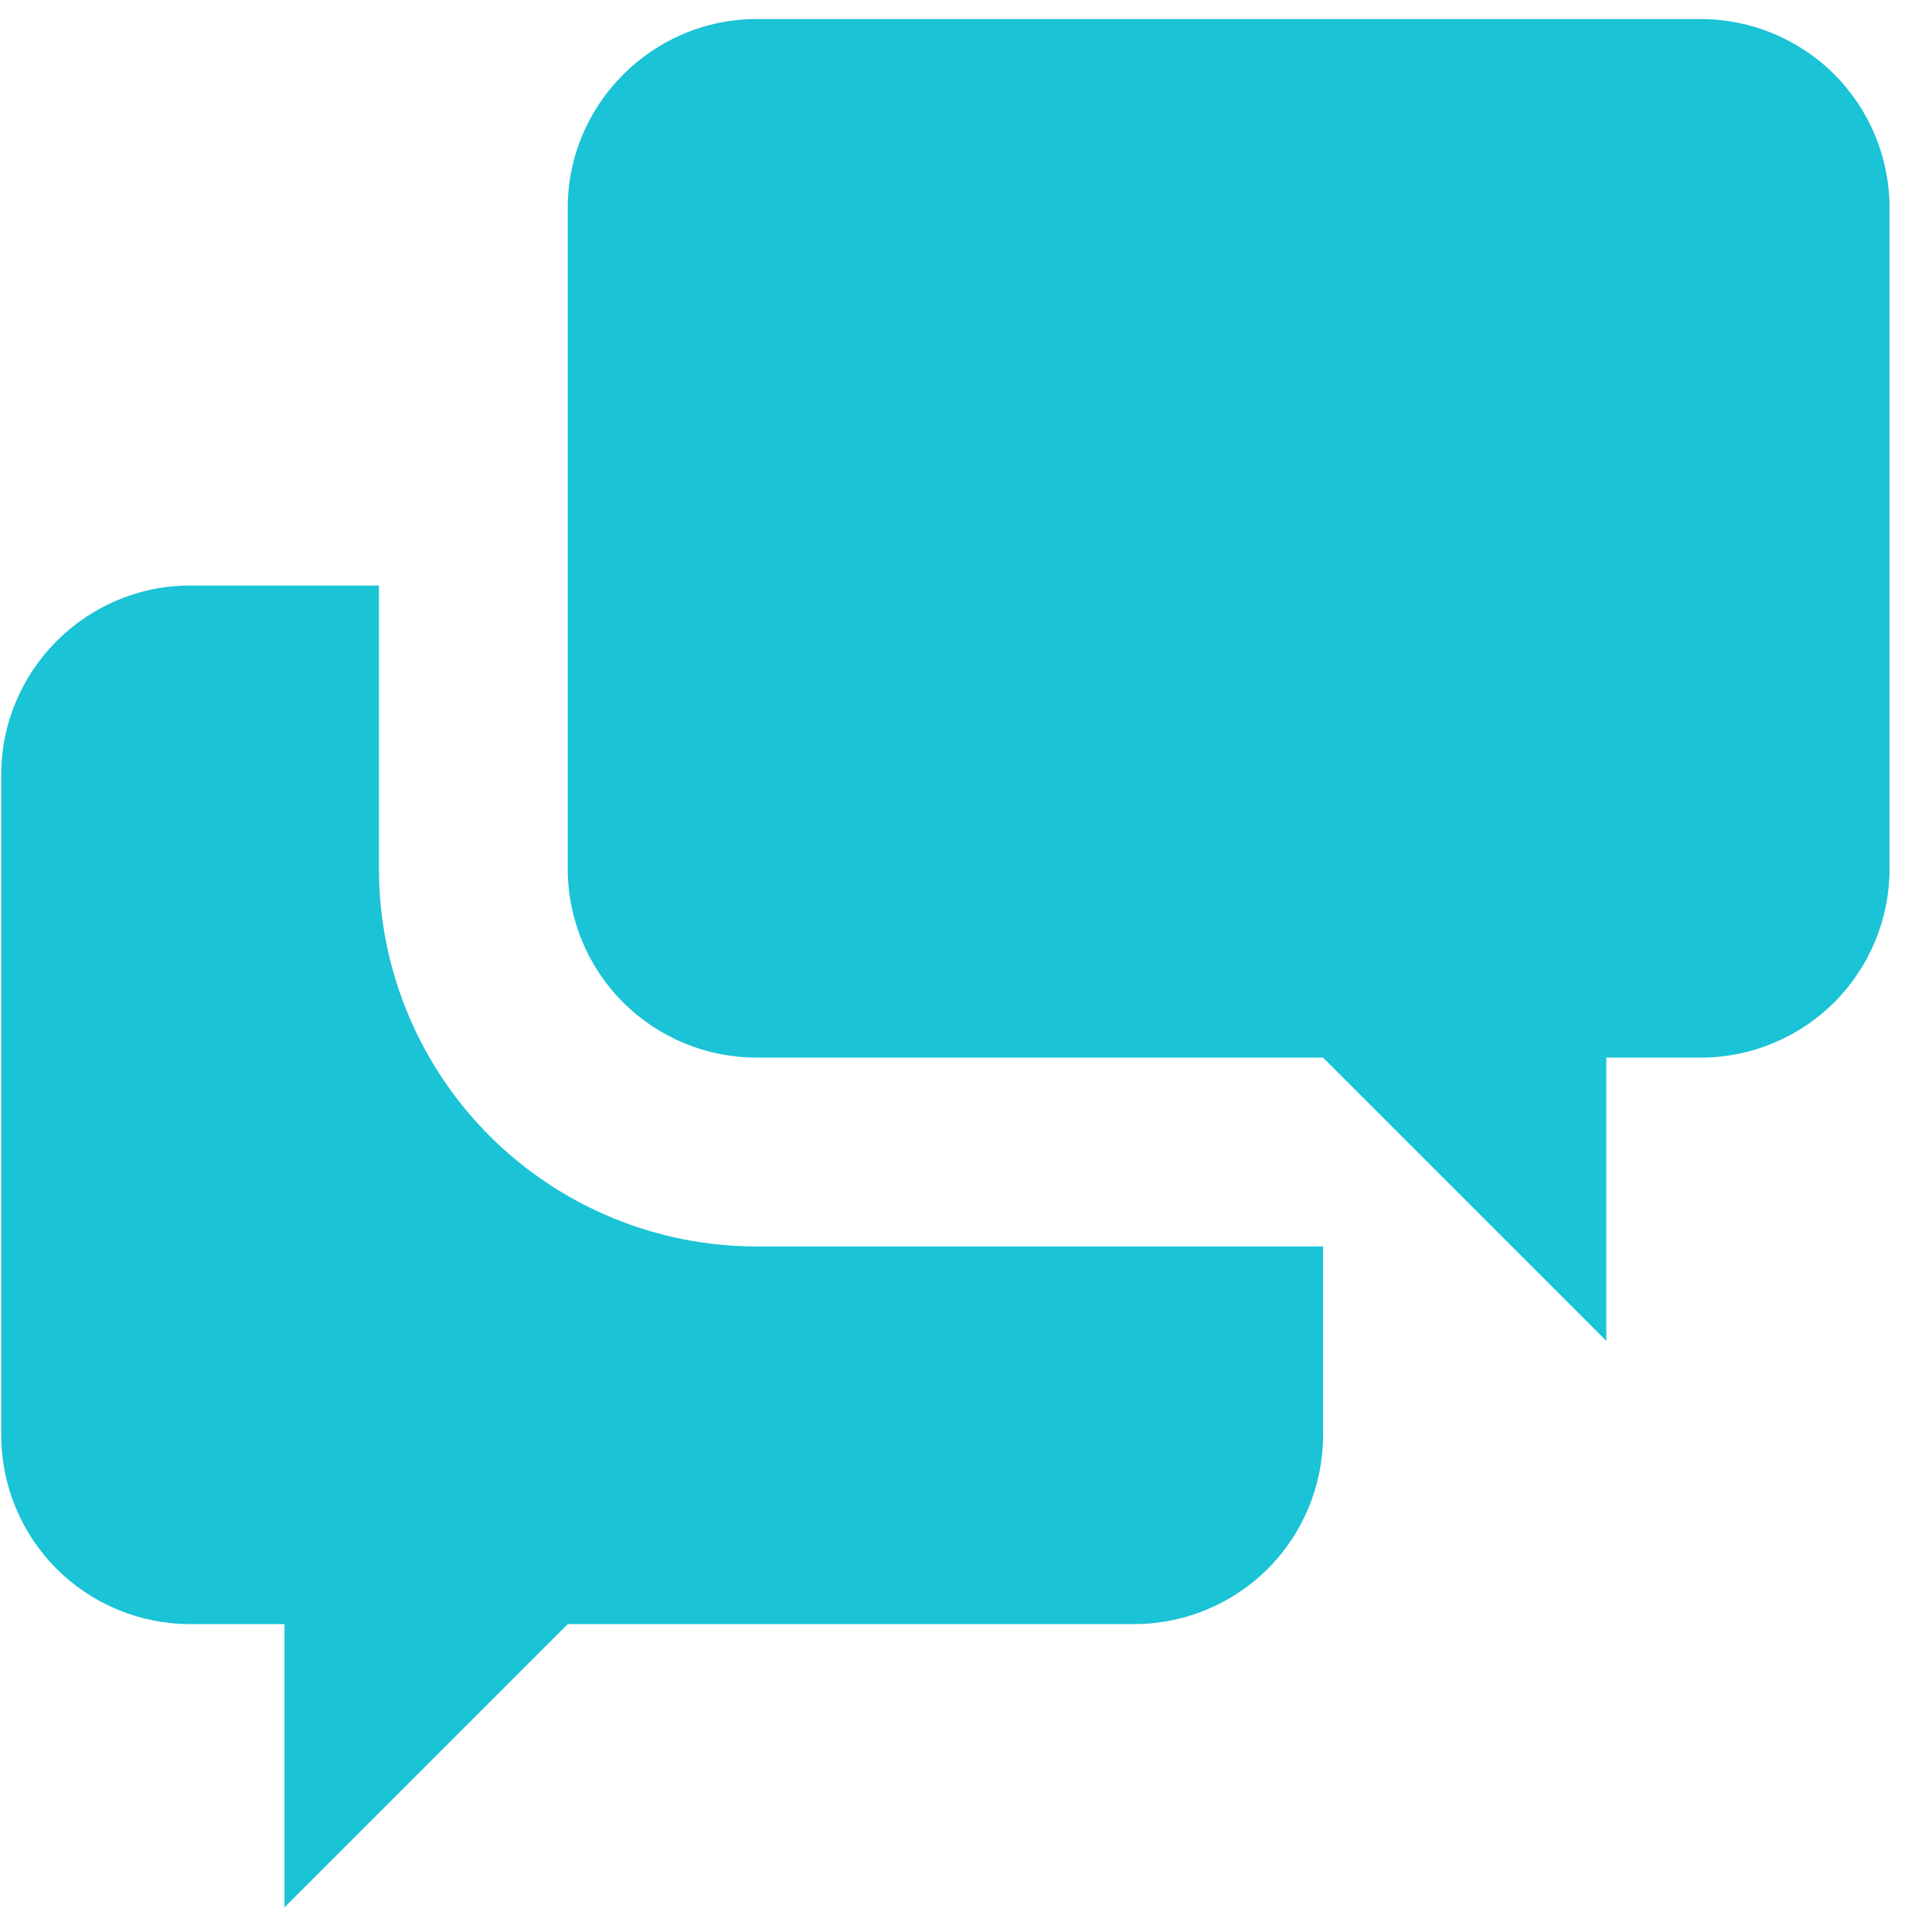 <?xml version="1.0" encoding="UTF-8"?>
<svg xmlns="http://www.w3.org/2000/svg" width="43" height="43" viewBox="0 0 43 43" fill="none">
  <path d="M35.751 23.539V29.843L29.447 23.539H16.839C15.724 23.539 14.655 23.096 13.867 22.308C13.079 21.52 12.636 20.451 12.636 19.336V4.627C12.636 2.315 14.527 0.424 16.839 0.424H37.853C38.967 0.424 40.036 0.867 40.825 1.655C41.613 2.443 42.055 3.512 42.055 4.627V19.336C42.055 20.451 41.613 21.52 40.825 22.308C40.036 23.096 38.967 23.539 37.853 23.539H35.751ZM29.447 27.742V31.944C29.447 33.059 29.004 34.128 28.216 34.916C27.428 35.704 26.359 36.147 25.244 36.147H12.636L6.332 42.451V36.147H4.231C3.116 36.147 2.047 35.704 1.259 34.916C0.471 34.128 0.028 33.059 0.028 31.944V17.235C0.028 14.923 1.919 13.032 4.231 13.032H8.434V19.336C8.434 21.565 9.319 23.703 10.895 25.28C12.472 26.856 14.61 27.742 16.839 27.742H29.447Z" fill="#1AC3D6"></path>
</svg>
